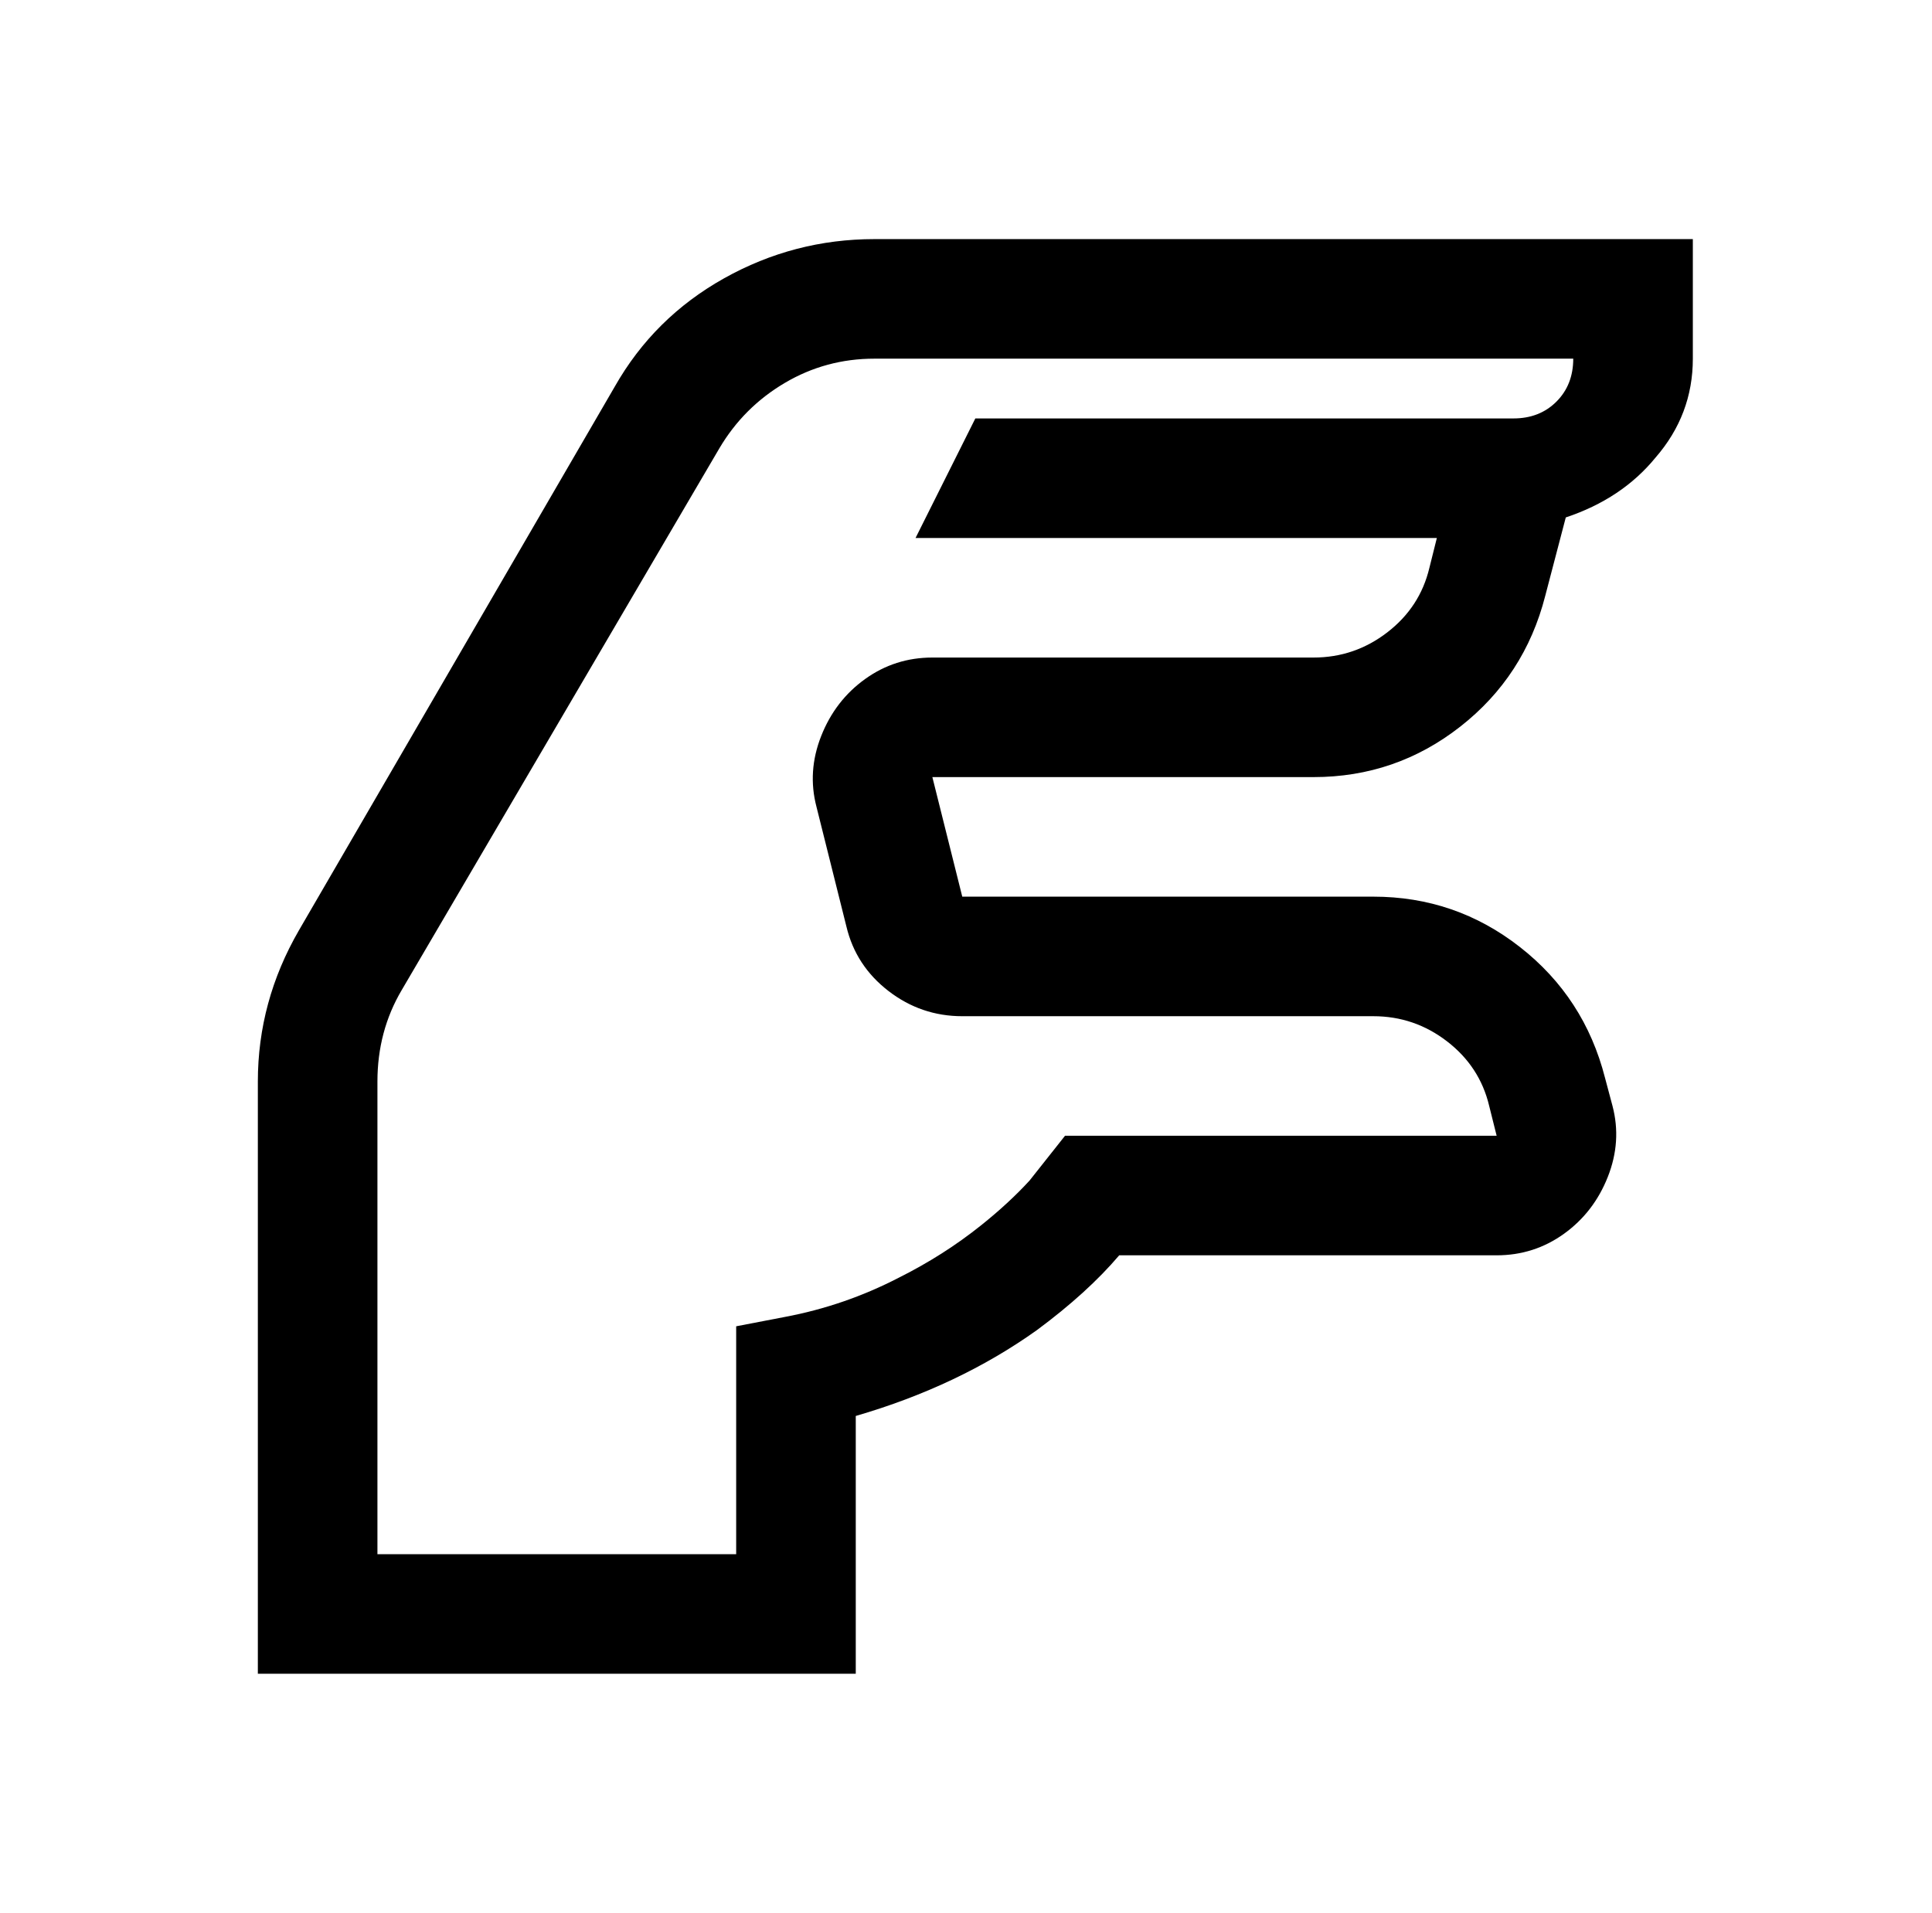 <?xml version="1.0" standalone="no"?>
<!DOCTYPE svg PUBLIC "-//W3C//DTD SVG 1.1//EN" "http://www.w3.org/Graphics/SVG/1.1/DTD/svg11.dtd" >
<svg xmlns="http://www.w3.org/2000/svg" xmlns:xlink="http://www.w3.org/1999/xlink" version="1.1" viewBox="-10 0 1034 1024">
   <path fill="currentColor"
d="M458 128q-43 0 -80.5 21t-58.5 58l-169 291q-22 38 -22 81v317h320v-138q55 -16 97 -46q27 -20 44 -40h202q20 0 36 -11.5t23.5 -30.5t2.5 -38l-4 -15q-11 -43 -45.5 -70t-78.5 -27h-220l-16 -64h204q44 0 78.5 -27t45.5 -70l11 -42q30 -10 48 -32q20 -23 20 -53v-64
h-438zM458 192h374q0 14 -9 23t-23 9h-288l-32 64h279l-4 16q-5 21 -22.5 34.5t-39.5 13.5h-204q-20 0 -36 11.5t-23.5 30.5t-2.5 38l16 64q5 21 22.5 34.5t39.5 13.5h220q22 0 39.5 13.5t22.5 34.5l4 16h-231l-19 24q-11 12 -26 24q-20 16 -44 28q-29 15 -61 21l-26 5v122
h-192v-253q0 -27 13 -49l170 -290q13 -22 35 -35t48 -13z" />
</svg>
